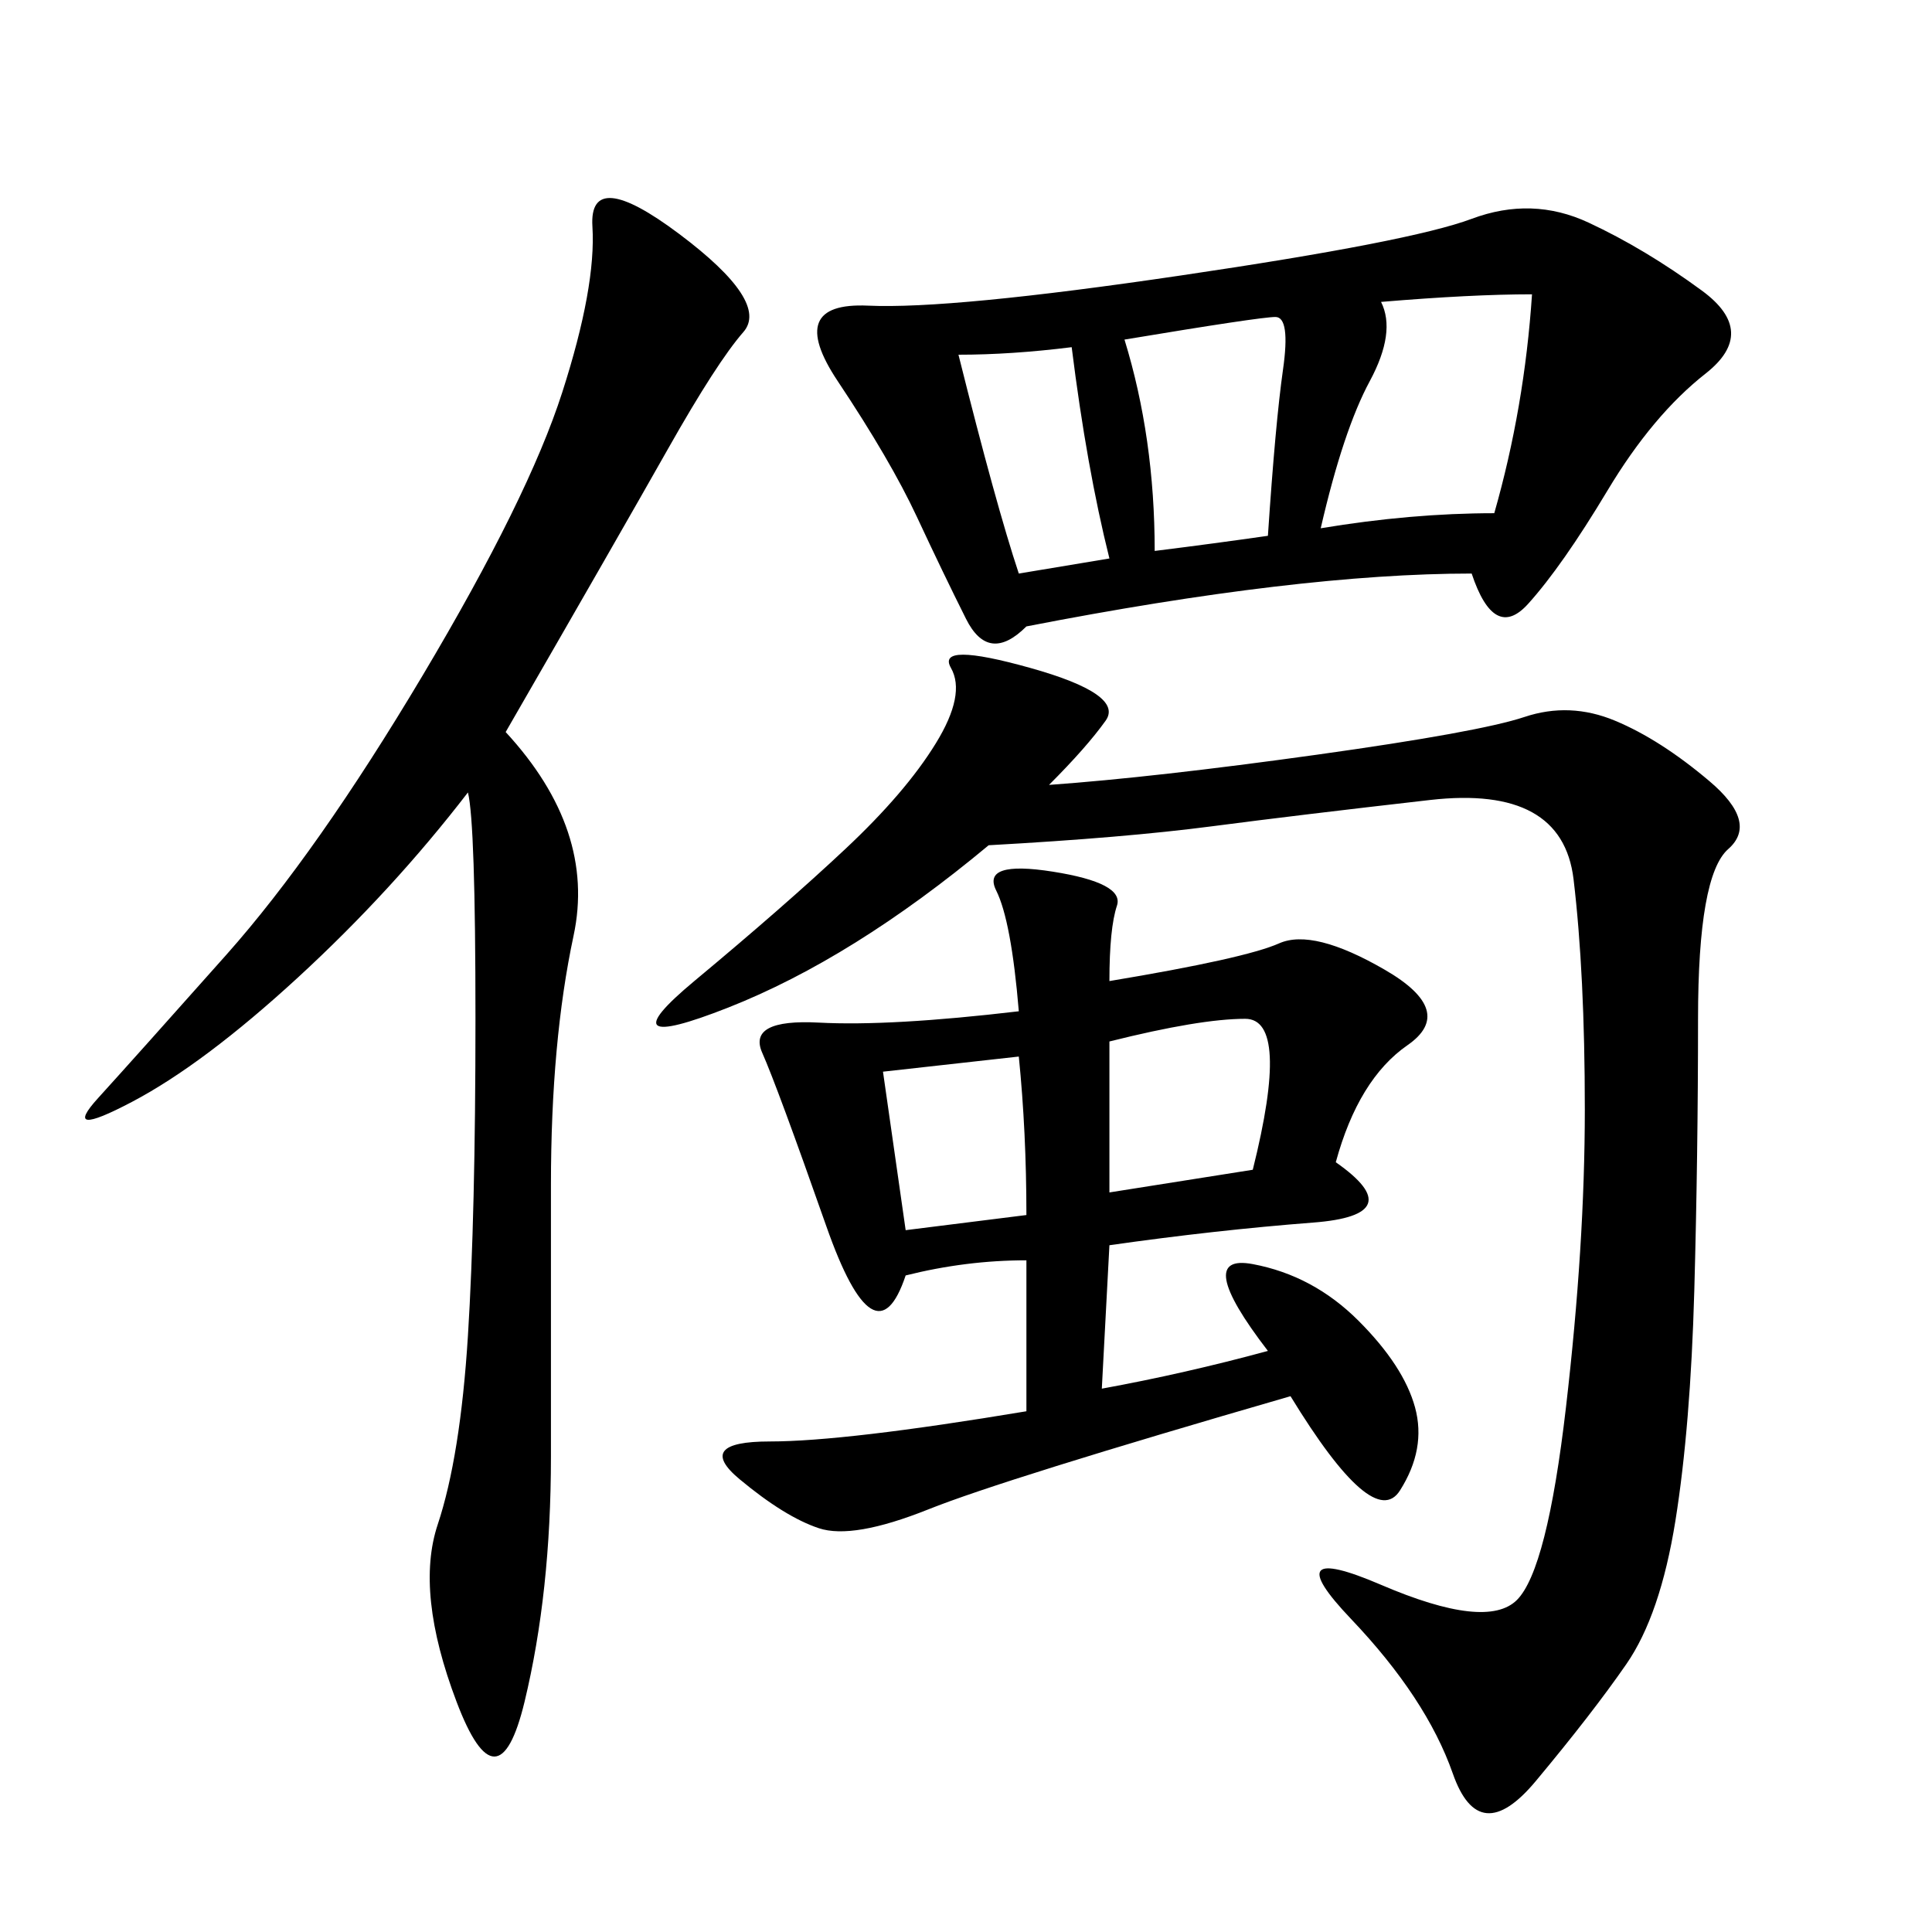 <svg xmlns="http://www.w3.org/2000/svg" xmlns:xlink="http://www.w3.org/1999/xlink" width="300" height="300"><path d="M228.52 89.06Q201.56 89.06 159.38 97.27L159.38 97.27Q153.52 103.13 150 96.09Q146.48 89.06 142.38 80.27Q138.28 71.48 130.08 59.18Q121.88 46.88 134.77 47.46Q147.66 48.05 183.40 42.77Q219.14 37.50 228.52 33.98Q237.89 30.47 246.68 34.57Q255.47 38.67 264.26 45.12Q273.05 51.56 264.84 58.01Q256.64 64.45 249.61 76.17Q242.58 87.89 237.30 93.75Q232.03 99.61 228.52 89.06L228.52 89.06ZM172.27 152.34Q193.36 148.83 198.63 146.48Q203.91 144.14 215.04 150.59Q226.17 157.03 218.55 162.30Q210.94 167.58 207.42 180.47L207.42 180.47Q219.14 188.67 203.91 189.84Q188.67 191.02 172.27 193.36L172.27 193.36L171.09 215.63Q183.98 213.28 196.88 209.77L196.88 209.77Q185.16 194.53 194.53 196.29Q203.91 198.05 210.94 205.08Q217.97 212.11 219.73 218.55Q221.48 225 217.38 231.45Q213.28 237.89 200.39 216.80L200.39 216.80Q155.86 229.69 144.14 234.38Q132.42 239.06 127.15 237.30Q121.88 235.55 114.84 229.69Q107.81 223.83 119.53 223.83L119.53 223.83Q131.25 223.83 159.38 219.14L159.38 219.14L159.38 195.70Q150 195.70 140.63 198.05L140.63 198.05Q135.94 212.11 128.32 190.43Q120.70 168.75 118.36 163.48Q116.02 158.20 127.15 158.79Q138.28 159.38 158.20 157.03L158.20 157.03Q157.03 142.97 154.69 138.28Q152.34 133.59 163.48 135.35Q174.61 137.11 173.44 140.63Q172.27 144.14 172.27 152.34L172.27 152.34ZM153.52 131.25Q132.42 148.83 113.09 156.45Q93.75 164.06 107.81 152.34Q121.88 140.63 131.25 131.84Q140.63 123.05 145.31 115.43Q150 107.81 147.66 103.71Q145.31 99.61 159.96 103.71Q174.61 107.81 171.68 111.91Q168.75 116.02 162.89 121.88L162.89 121.88Q179.30 120.70 204.49 117.19Q229.69 113.67 236.72 111.33Q243.75 108.98 250.78 111.91Q257.81 114.84 265.43 121.29Q273.05 127.73 268.36 131.84Q263.67 135.94 263.67 158.20L263.67 158.20Q263.67 179.30 263.09 200.39Q262.50 221.48 260.16 236.13Q257.81 250.78 252.54 258.40Q247.27 266.02 238.48 276.56Q229.69 287.11 225.59 275.39Q221.48 263.67 209.77 251.37Q198.05 239.06 214.45 246.09Q230.86 253.13 235.55 248.44Q240.23 243.75 243.16 218.55Q246.09 193.36 246.09 172.27L246.09 172.27Q246.09 151.17 244.34 136.52Q242.58 121.88 222.07 124.22Q201.56 126.56 188.09 128.32Q174.61 130.08 153.52 131.25L153.52 131.25ZM78.52 113.67Q92.58 128.91 89.06 145.31Q85.55 161.72 85.55 183.98L85.55 183.98L85.55 226.17Q85.55 247.27 81.45 264.26Q77.34 281.25 70.90 264.26Q64.45 247.27 67.97 236.72Q71.48 226.17 72.66 207.42Q73.83 188.67 73.83 158.20L73.83 158.20Q73.83 127.73 72.66 123.05L72.66 123.05Q60.94 138.28 46.29 151.76Q31.64 165.23 20.51 171.09Q9.38 176.95 15.23 170.51Q21.09 164.06 35.16 148.24Q49.22 132.42 65.63 104.88Q82.03 77.34 87.30 60.94Q92.58 44.53 91.99 35.16Q91.41 25.78 105.47 36.33Q119.53 46.88 115.43 51.56Q111.33 56.25 103.71 69.73Q96.09 83.20 78.52 113.67L78.52 113.67ZM214.45 46.88Q216.80 51.56 212.70 59.18Q208.59 66.80 205.08 82.03L205.08 82.03Q219.14 79.69 232.03 79.69L232.03 79.69Q236.72 63.28 237.89 45.70L237.89 45.70Q228.52 45.70 214.45 46.88L214.45 46.88ZM174.61 52.73Q179.30 67.97 179.30 85.55L179.30 85.55Q188.67 84.38 196.88 83.20L196.88 83.20Q198.05 65.63 199.22 57.42Q200.39 49.22 198.05 49.22L198.05 49.22Q195.70 49.22 174.61 52.73L174.61 52.73ZM172.27 161.72L172.27 185.16L194.53 181.64Q200.39 158.20 193.36 158.20L193.36 158.20Q186.33 158.20 172.27 161.72L172.27 161.72ZM148.83 55.08Q154.69 78.52 158.20 89.06L158.20 89.06L172.27 86.72Q168.75 72.66 166.41 53.91L166.41 53.91Q157.03 55.08 148.83 55.08L148.83 55.08ZM137.11 166.41L140.63 191.02L159.38 188.67Q159.38 175.78 158.20 164.06L158.20 164.06L137.11 166.41Z"/></svg>
